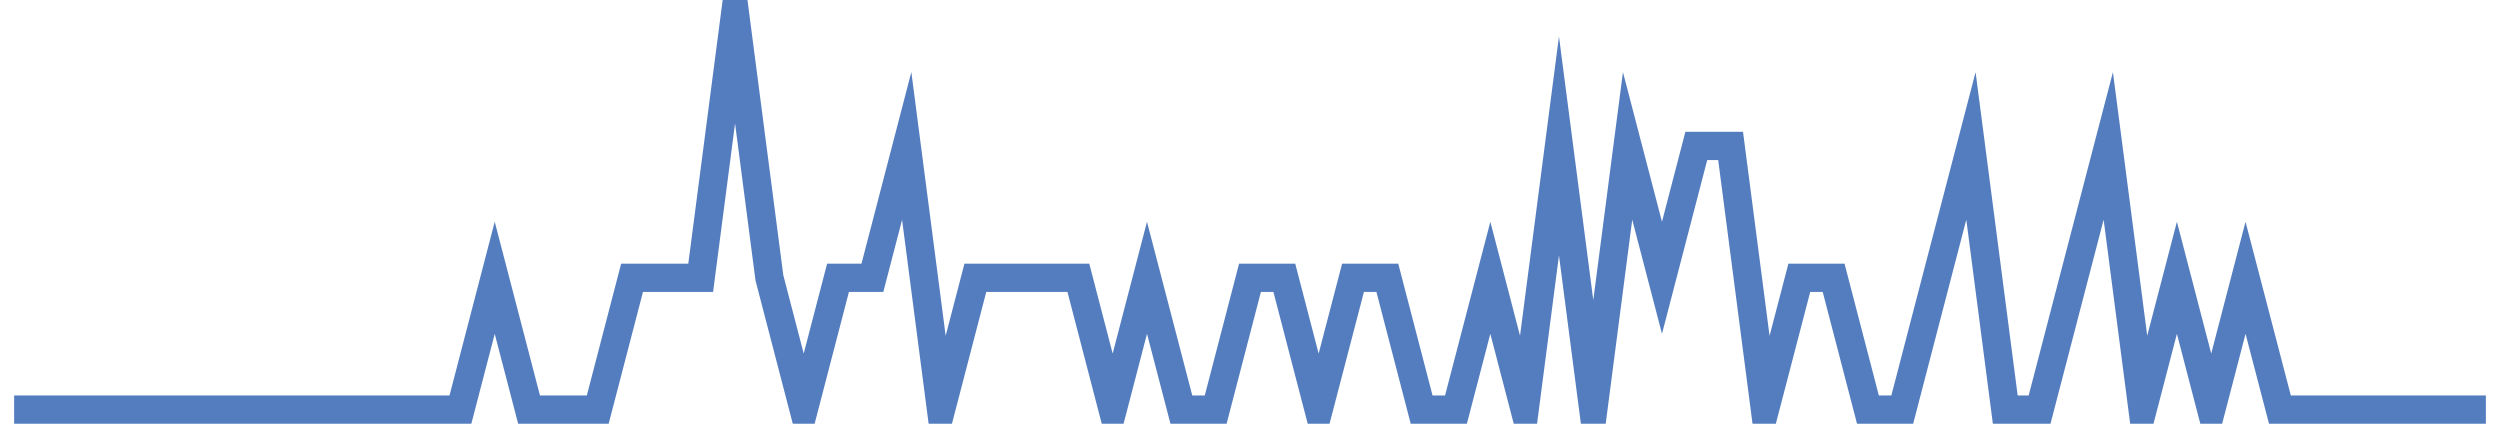 <?xml version="1.0" encoding="UTF-8"?>
<svg xmlns="http://www.w3.org/2000/svg" xmlns:xlink="http://www.w3.org/1999/xlink" width="177pt" height="30pt" viewBox="0 0 177 30" version="1.1">
<g id="surface3725821">
<path style="fill:none;stroke-width:2;stroke-linecap:butt;stroke-linejoin:miter;stroke:rgb(32.941%,49.02%,74.902%);stroke-opacity:1;stroke-miterlimit:10;" d="M 1 29 L 32.598 29 L 35.027 19.668 L 37.457 29 L 42.32 29 L 44.75 19.668 L 49.609 19.668 L 52.043 1 L 54.473 19.668 L 56.902 29 L 59.332 19.668 L 61.766 19.668 L 64.195 10.332 L 66.625 29 L 69.055 19.668 L 76.348 19.668 L 78.777 29 L 81.207 19.668 L 83.641 29 L 86.07 29 L 88.5 19.668 L 90.93 19.668 L 93.359 29 L 95.793 19.668 L 98.223 19.668 L 100.652 29 L 103.082 29 L 105.516 19.668 L 107.945 29 L 110.375 10.332 L 112.805 29 L 115.234 10.332 L 117.668 19.668 L 120.098 10.332 L 122.527 10.332 L 124.957 29 L 127.391 19.668 L 129.82 19.668 L 132.25 29 L 134.68 29 L 137.109 19.668 L 139.543 10.332 L 141.973 29 L 144.402 29 L 146.832 19.668 L 149.266 10.332 L 151.695 29 L 154.125 19.668 L 156.555 29 L 158.984 19.668 L 161.418 29 L 176 29 "/>
</g>
</svg>
